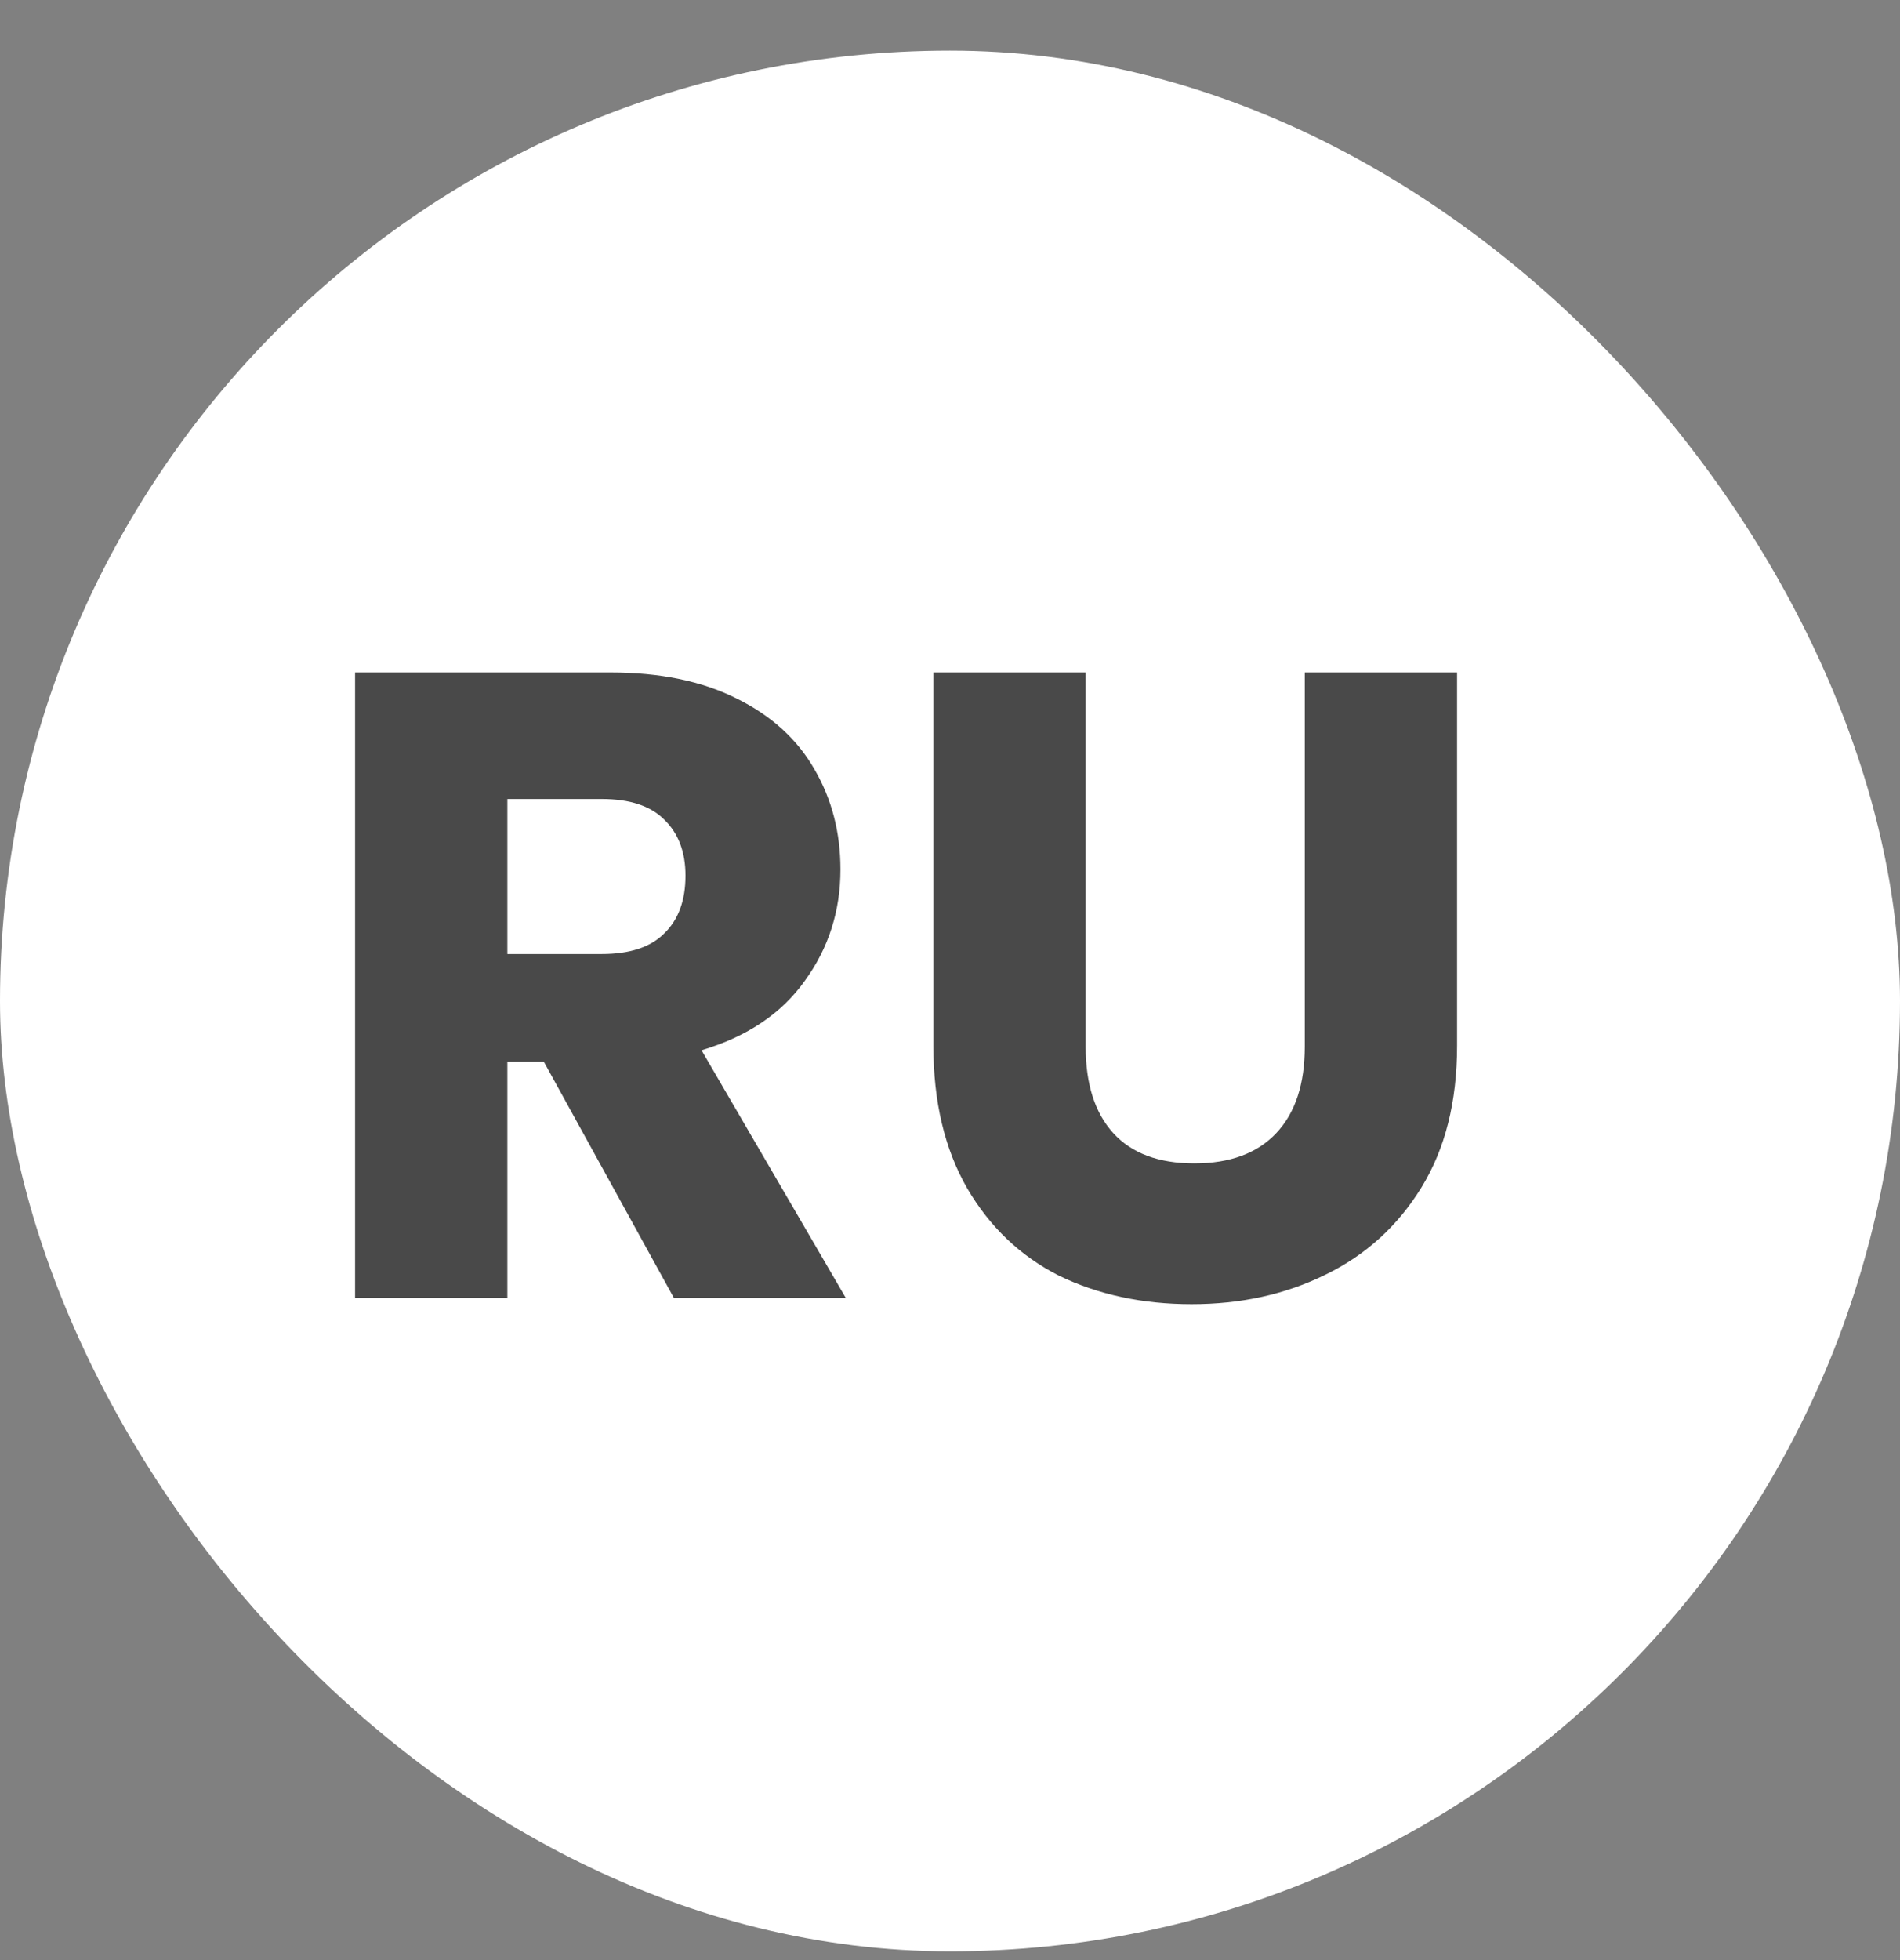 <svg width="32" height="33" viewBox="0 0 32 33" fill="none" xmlns="http://www.w3.org/2000/svg">
<rect x="0" y="0" width="32" height="33" fill="#808080" stroke="none"/>
<rect y="0.852" width="32" height="32" rx="16" fill="white"/>
<path d="M11.35 21.852L9.16 17.877H8.545V21.852H5.98V11.322H10.285C11.115 11.322 11.82 11.467 12.4 11.757C12.99 12.047 13.43 12.447 13.72 12.957C14.01 13.457 14.155 14.017 14.155 14.637C14.155 15.337 13.955 15.962 13.555 16.512C13.165 17.062 12.585 17.452 11.815 17.682L14.245 21.852H11.35ZM8.545 16.062H10.135C10.605 16.062 10.955 15.947 11.185 15.717C11.425 15.487 11.545 15.162 11.545 14.742C11.545 14.342 11.425 14.027 11.185 13.797C10.955 13.567 10.605 13.452 10.135 13.452H8.545V16.062ZM18.285 11.322V17.622C18.285 18.252 18.44 18.737 18.75 19.077C19.06 19.417 19.515 19.587 20.115 19.587C20.715 19.587 21.175 19.417 21.495 19.077C21.815 18.737 21.975 18.252 21.975 17.622V11.322H24.54V17.607C24.54 18.547 24.34 19.342 23.94 19.992C23.54 20.642 23 21.132 22.32 21.462C21.65 21.792 20.9 21.957 20.07 21.957C19.24 21.957 18.495 21.797 17.835 21.477C17.185 21.147 16.67 20.657 16.29 20.007C15.91 19.347 15.72 18.547 15.72 17.607V11.322H18.285Z" fill="#494949"/>
</svg>
